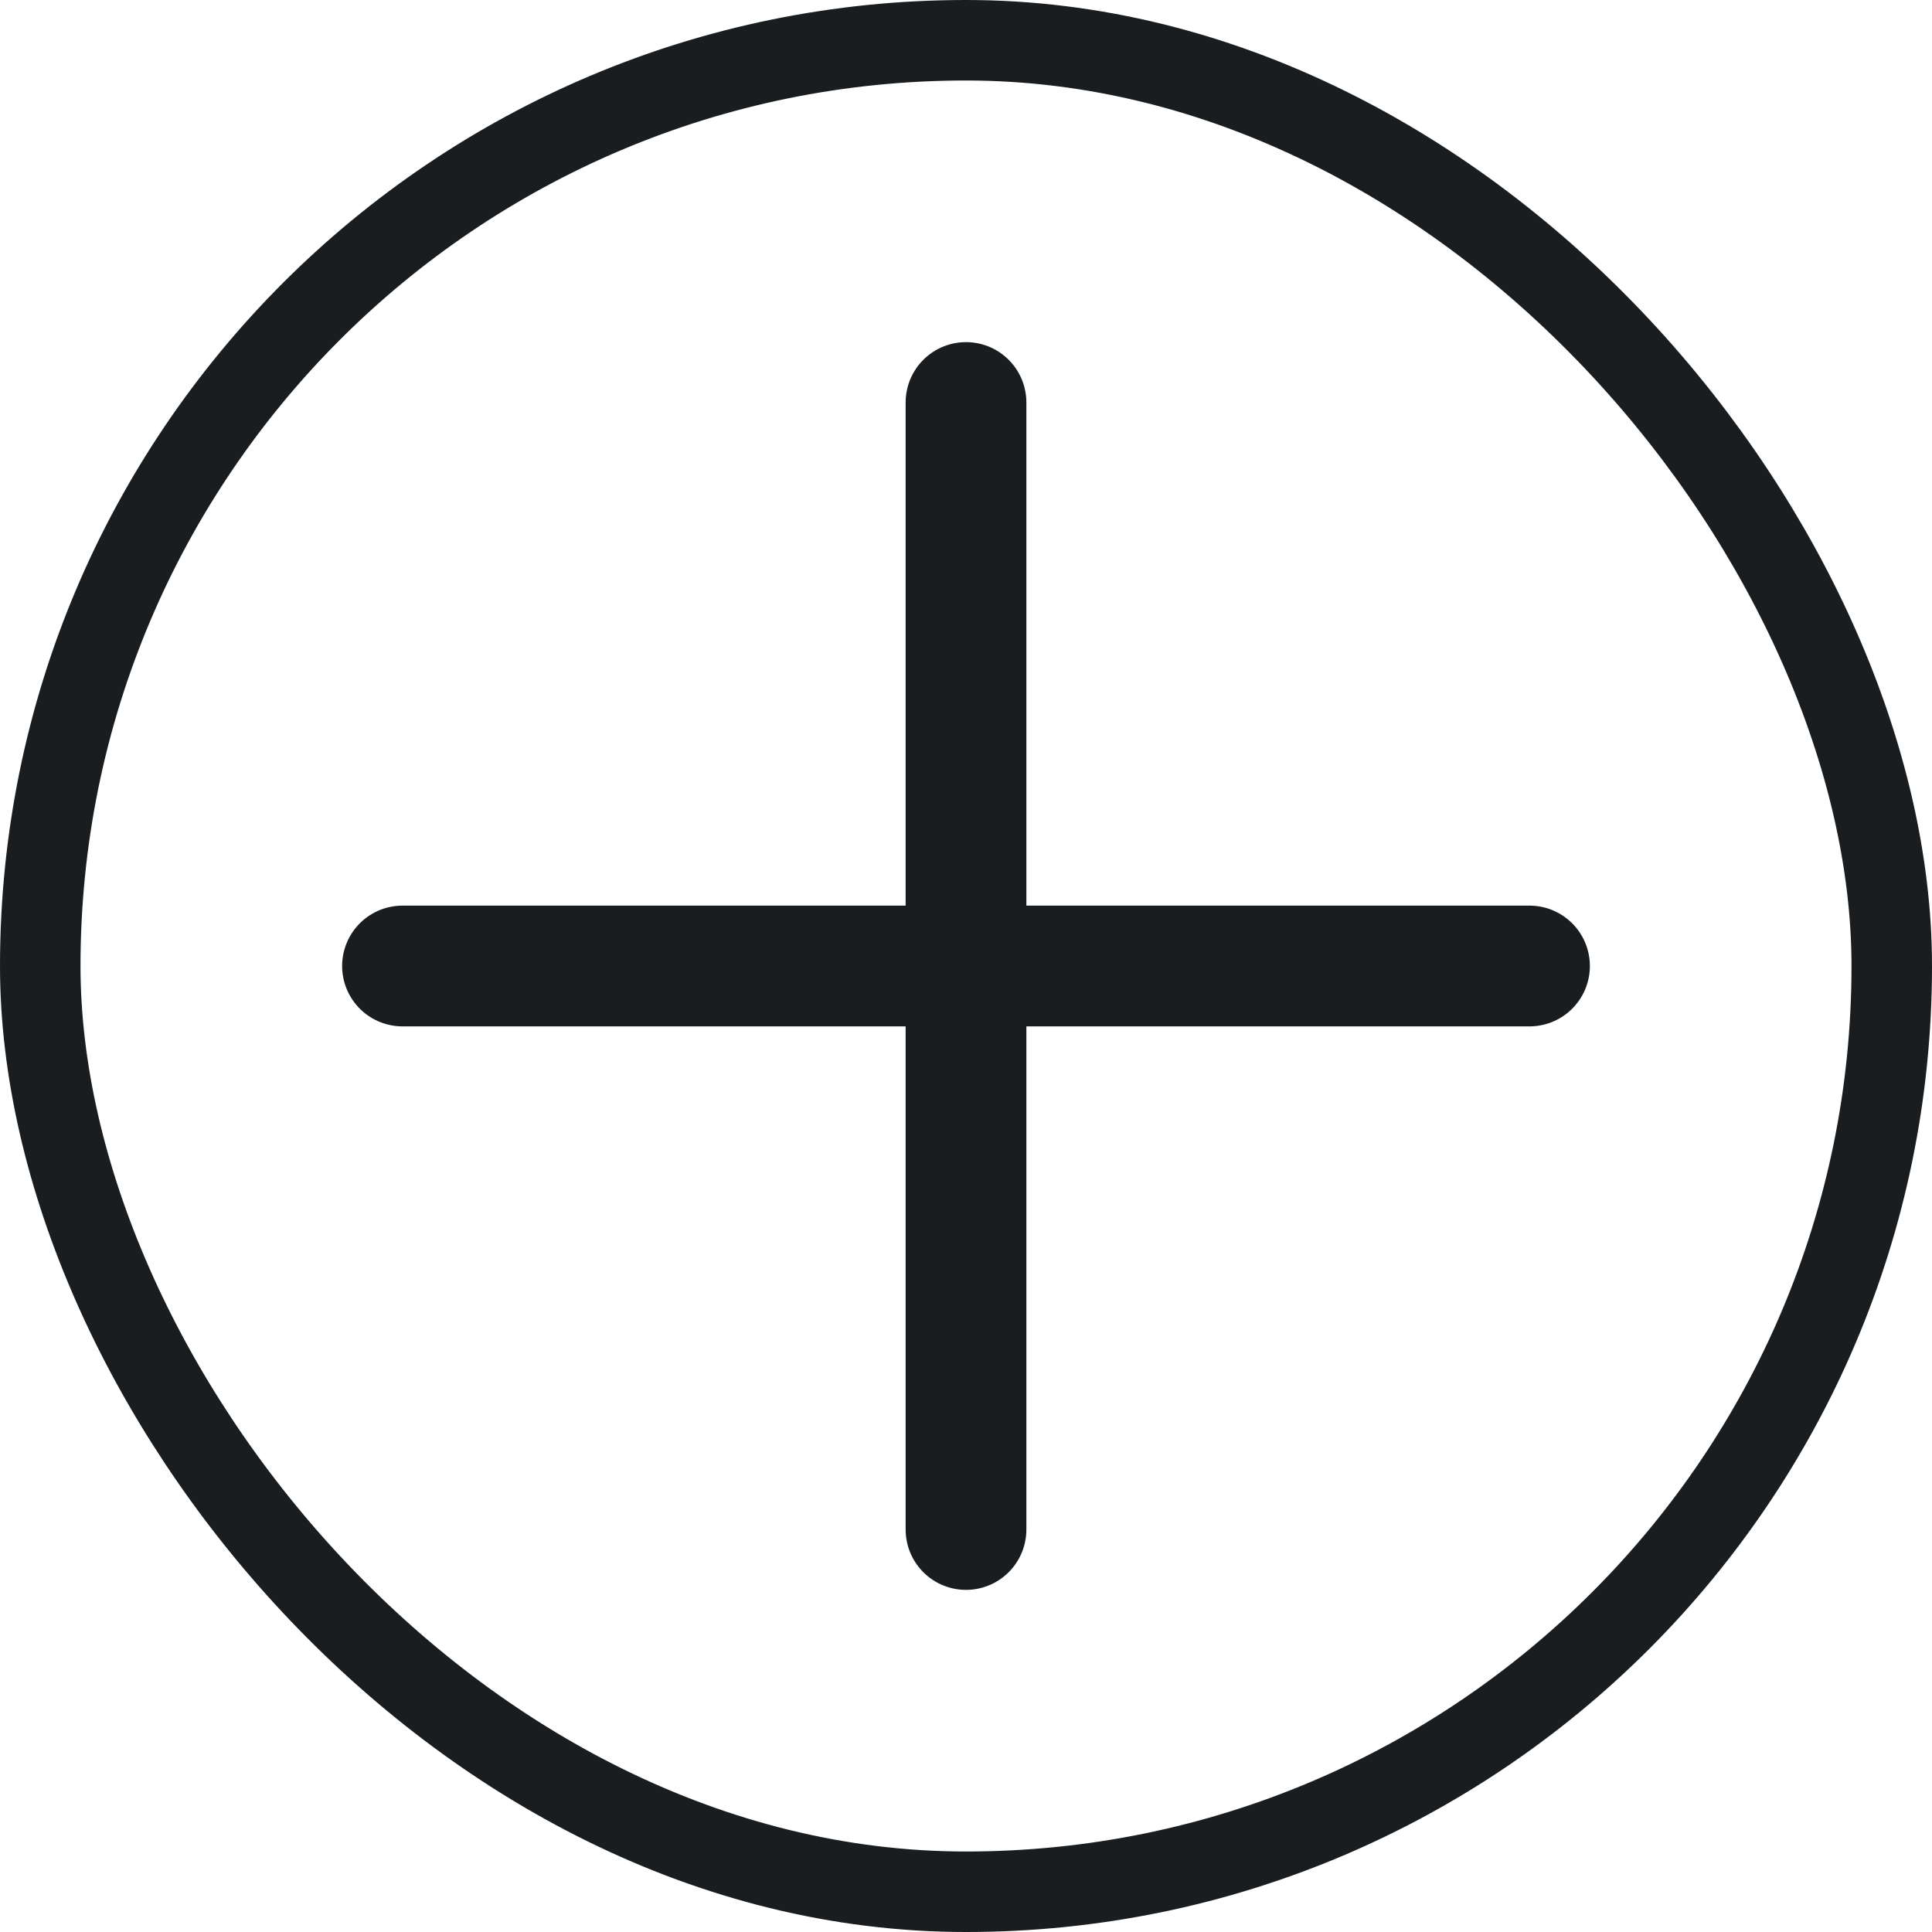 <svg width="24" height="24" viewBox="0 0 24 24" fill="none" xmlns="http://www.w3.org/2000/svg">
<rect x="0.5" y="0.5" width="23" height="23" rx="11.5" stroke="#1A1D1F"/>
<path d="M12 5V19" stroke="#1A1D1F" stroke-width="1.5" stroke-linecap="round"/>
<path d="M5 12H19" stroke="#1A1D1F" stroke-width="1.5" stroke-linecap="round"/>
</svg>
